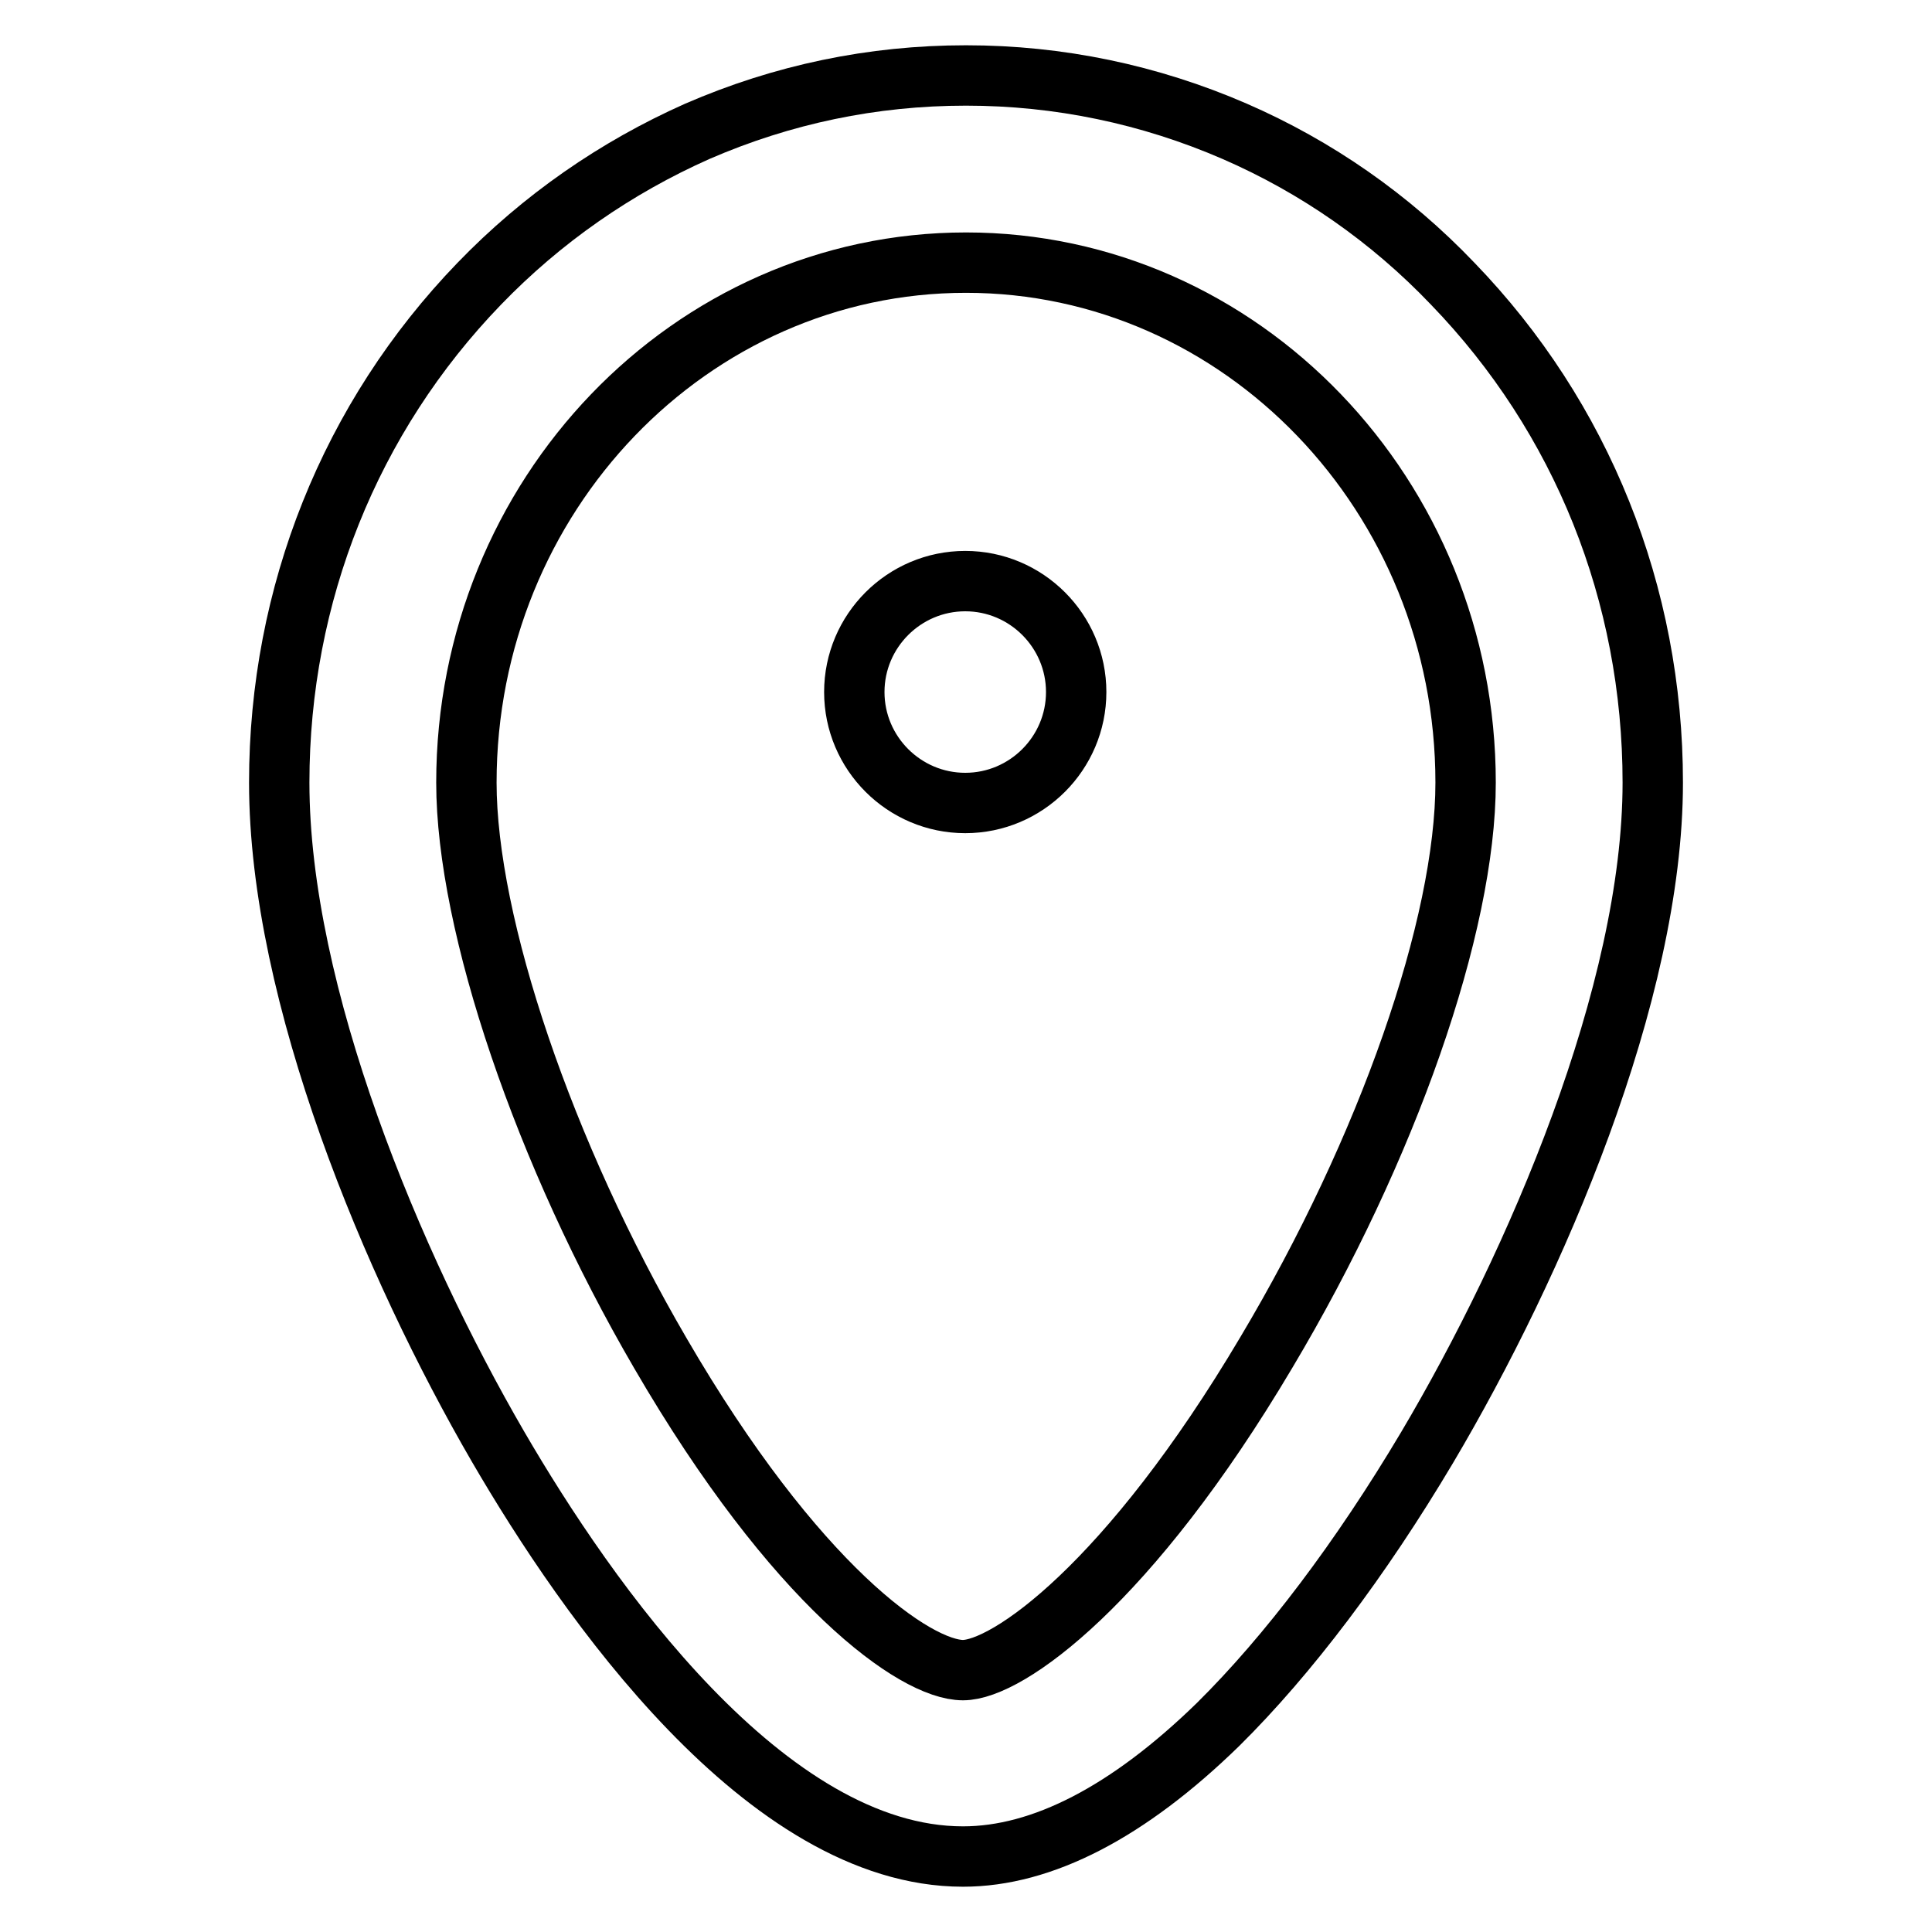 <?xml version="1.0" encoding="utf-8"?>
<!-- Svg Vector Icons : http://www.onlinewebfonts.com/icon -->
<!DOCTYPE svg PUBLIC "-//W3C//DTD SVG 1.1//EN" "http://www.w3.org/Graphics/SVG/1.1/DTD/svg11.dtd">
<svg version="1.1" xmlns="http://www.w3.org/2000/svg" xmlns:xlink="http://www.w3.org/1999/xlink" x="0px" y="0px" viewBox="0 0 256 256" enable-background="new 0 0 256 256" xml:space="preserve">
<g> <path stroke-width="8" fill-opacity="0" stroke="#000000"  d="M113.2,91.7c0,8.1,6.6,14.7,14.7,14.7s14.7-6.6,14.7-14.7c0-8.1-6.6-14.7-14.7-14.7S113.2,83.6,113.2,91.7z  M127.6,246c-26.1,0-49.8-34-61.6-54.3c-14-24.1-29-59.9-29-88c0-24.9,9.4-48.4,26.5-66.1c8.3-8.6,18.1-15.4,28.9-20.2 c11.3-4.9,23.2-7.4,35.6-7.4c12.3,0,24.3,2.5,35.6,7.4c10.8,4.7,20.6,11.5,28.9,20.2c17.1,17.7,26.5,41.1,26.5,66.1 c0,27.9-15.5,63.8-29.9,88.1c-8.8,14.8-18.4,27.5-27.7,36.7C149.5,240.1,138.1,246,127.6,246z M128,34.8 c-36.5,0-66.2,30.9-66.2,68.9c0,18.8,10.3,49.2,25.7,75.6c17.9,30.8,33.8,42,40.1,42c5.9,0,22-11.4,40.2-42.1 c16.1-27,26.4-56.6,26.4-75.5C194.2,65.7,164.5,34.8,128,34.8z"/></g>
</svg>